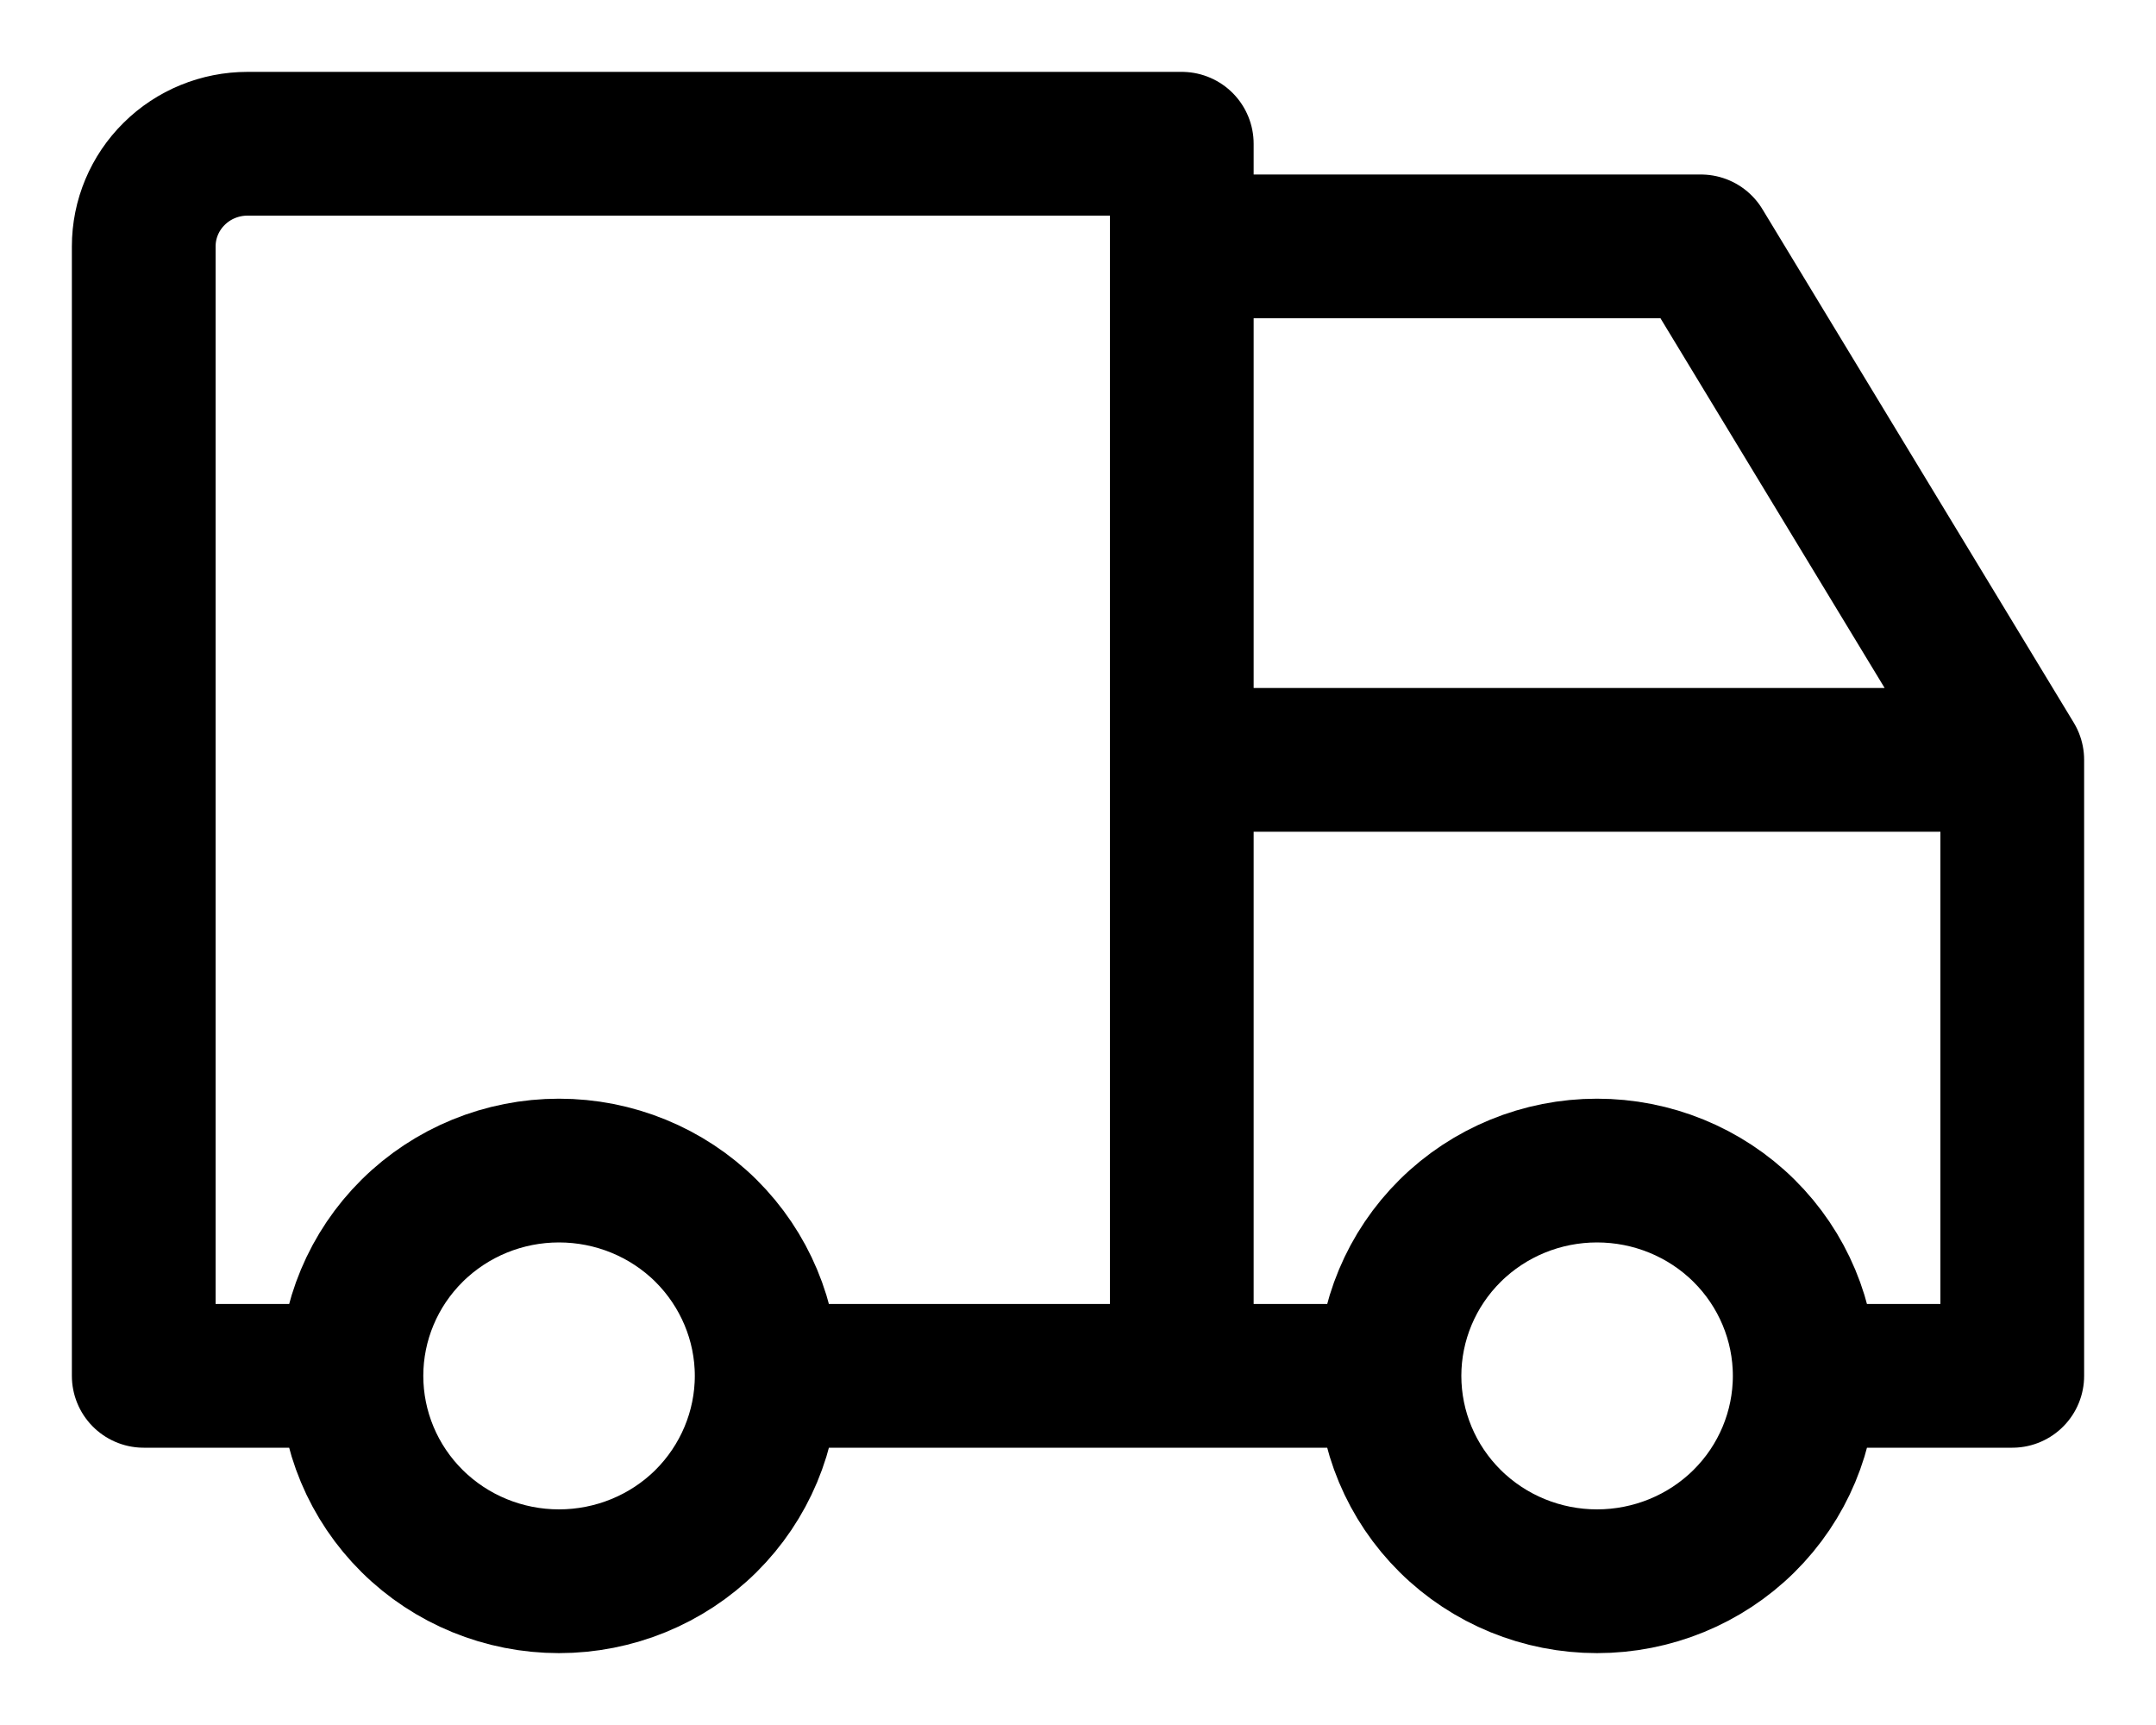 <svg width="15" height="12" viewBox="0 0 15 12" fill="none" xmlns="http://www.w3.org/2000/svg">
<path d="M2.445 9.571C2.445 9.95 2.597 10.314 2.868 10.582C3.139 10.85 3.506 11 3.889 11C4.272 11 4.64 10.85 4.911 10.582C5.181 10.314 5.334 9.95 5.334 9.571M2.445 9.571C2.445 9.193 2.597 8.829 2.868 8.561C3.139 8.293 3.506 8.143 3.889 8.143C4.272 8.143 4.64 8.293 4.911 8.561C5.181 8.829 5.334 9.193 5.334 9.571M2.445 9.571H1V1.714C1 1.525 1.076 1.343 1.212 1.209C1.347 1.075 1.531 1 1.722 1H8.222V9.571M5.334 9.571H9.667M9.667 9.571C9.667 9.95 9.819 10.314 10.09 10.582C10.361 10.85 10.728 11 11.111 11C11.494 11 11.862 10.85 12.133 10.582C12.404 10.314 12.556 9.95 12.556 9.571M9.667 9.571C9.667 9.193 9.819 8.829 10.09 8.561C10.361 8.293 10.728 8.143 11.111 8.143C11.494 8.143 11.862 8.293 12.133 8.561C12.404 8.829 12.556 9.193 12.556 9.571M12.556 9.571H14V5.286M14 5.286H8.222M14 5.286L11.834 1.714H8.222" stroke="black" stroke-linecap="round" stroke-linejoin="round"></path>
</svg>
